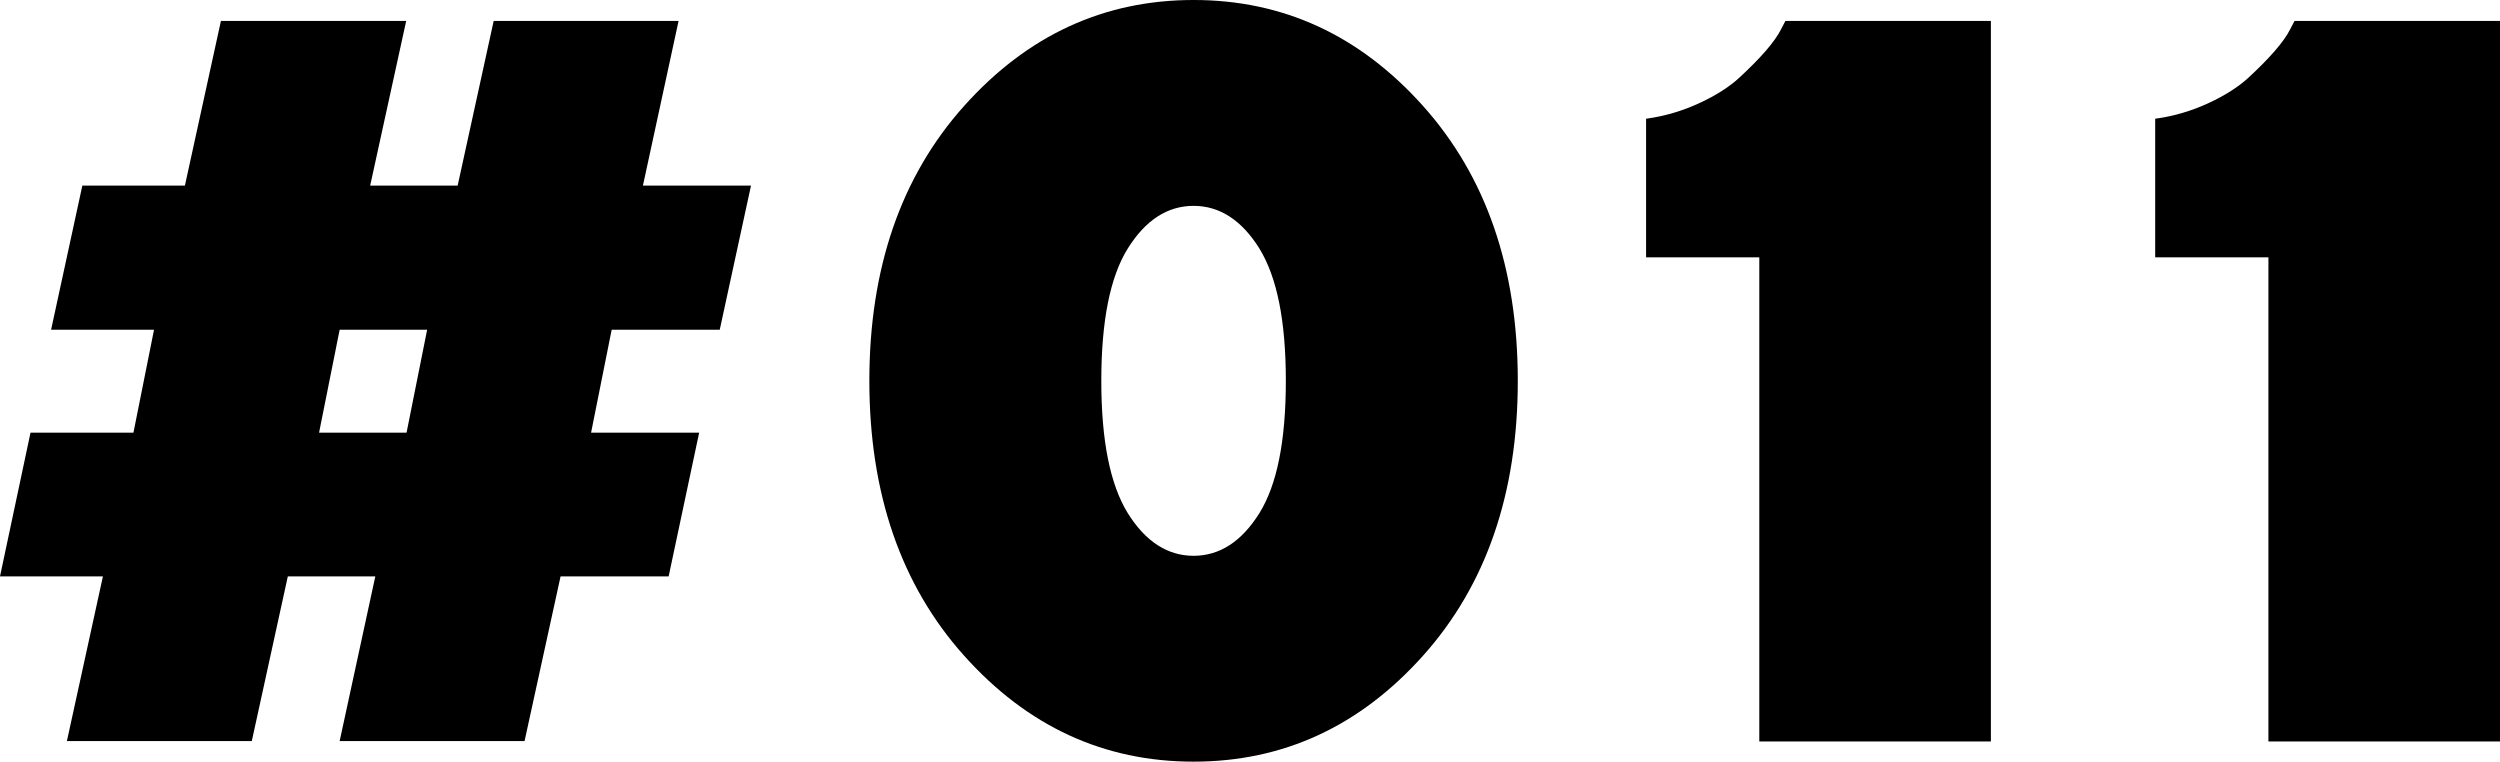 <?xml version="1.0" encoding="UTF-8"?><svg id="_レイヤー_2" xmlns="http://www.w3.org/2000/svg" viewBox="0 0 68.01 20.73"><g id="_レイヤー_2-2"><path d="M.83,11.77h2.8l.56-2.8H1.39l.85-3.92h2.79l.98-4.48h5.04l-.98,4.48h2.38l.98-4.48h5.03l-.97,4.48h2.94l-.85,3.92h-2.94l-.56,2.8h2.94l-.83,3.91h-2.94l-.98,4.48h-5.03l.97-4.48h-2.38l-.98,4.48H1.82l.98-4.48H0l.83-3.91ZM8.68,11.77h2.38l.56-2.8h-2.38l-.56,2.8Z"/><path d="M38.71,17.84c-1.72,1.92-3.8,2.88-6.24,2.88s-4.52-.96-6.24-2.88c-1.72-1.92-2.58-4.42-2.58-7.48s.86-5.56,2.58-7.48c1.72-1.92,3.8-2.88,6.24-2.88s4.52.96,6.24,2.88c1.72,1.92,2.58,4.42,2.58,7.48s-.86,5.56-2.58,7.48ZM30.68,13.96c.48.77,1.08,1.16,1.79,1.16s1.31-.39,1.79-1.16c.48-.77.72-1.97.72-3.6s-.24-2.82-.72-3.6c-.48-.77-1.08-1.16-1.79-1.16s-1.31.39-1.79,1.16c-.48.77-.72,1.97-.72,3.6s.24,2.82.72,3.6Z"/><path d="M54.16.56v19.61h-6.3V7h-3.08v-3.77c.52-.07,1.01-.22,1.46-.43s.81-.44,1.08-.69c.27-.25.51-.49.71-.72s.34-.43.42-.59l.12-.23h5.59Z"/><path d="M68.01.56v19.61h-6.3V7h-3.08v-3.77c.52-.07,1.01-.22,1.46-.43s.81-.44,1.08-.69c.27-.25.51-.49.71-.72s.34-.43.42-.59l.12-.23h5.59Z"/></g></svg>